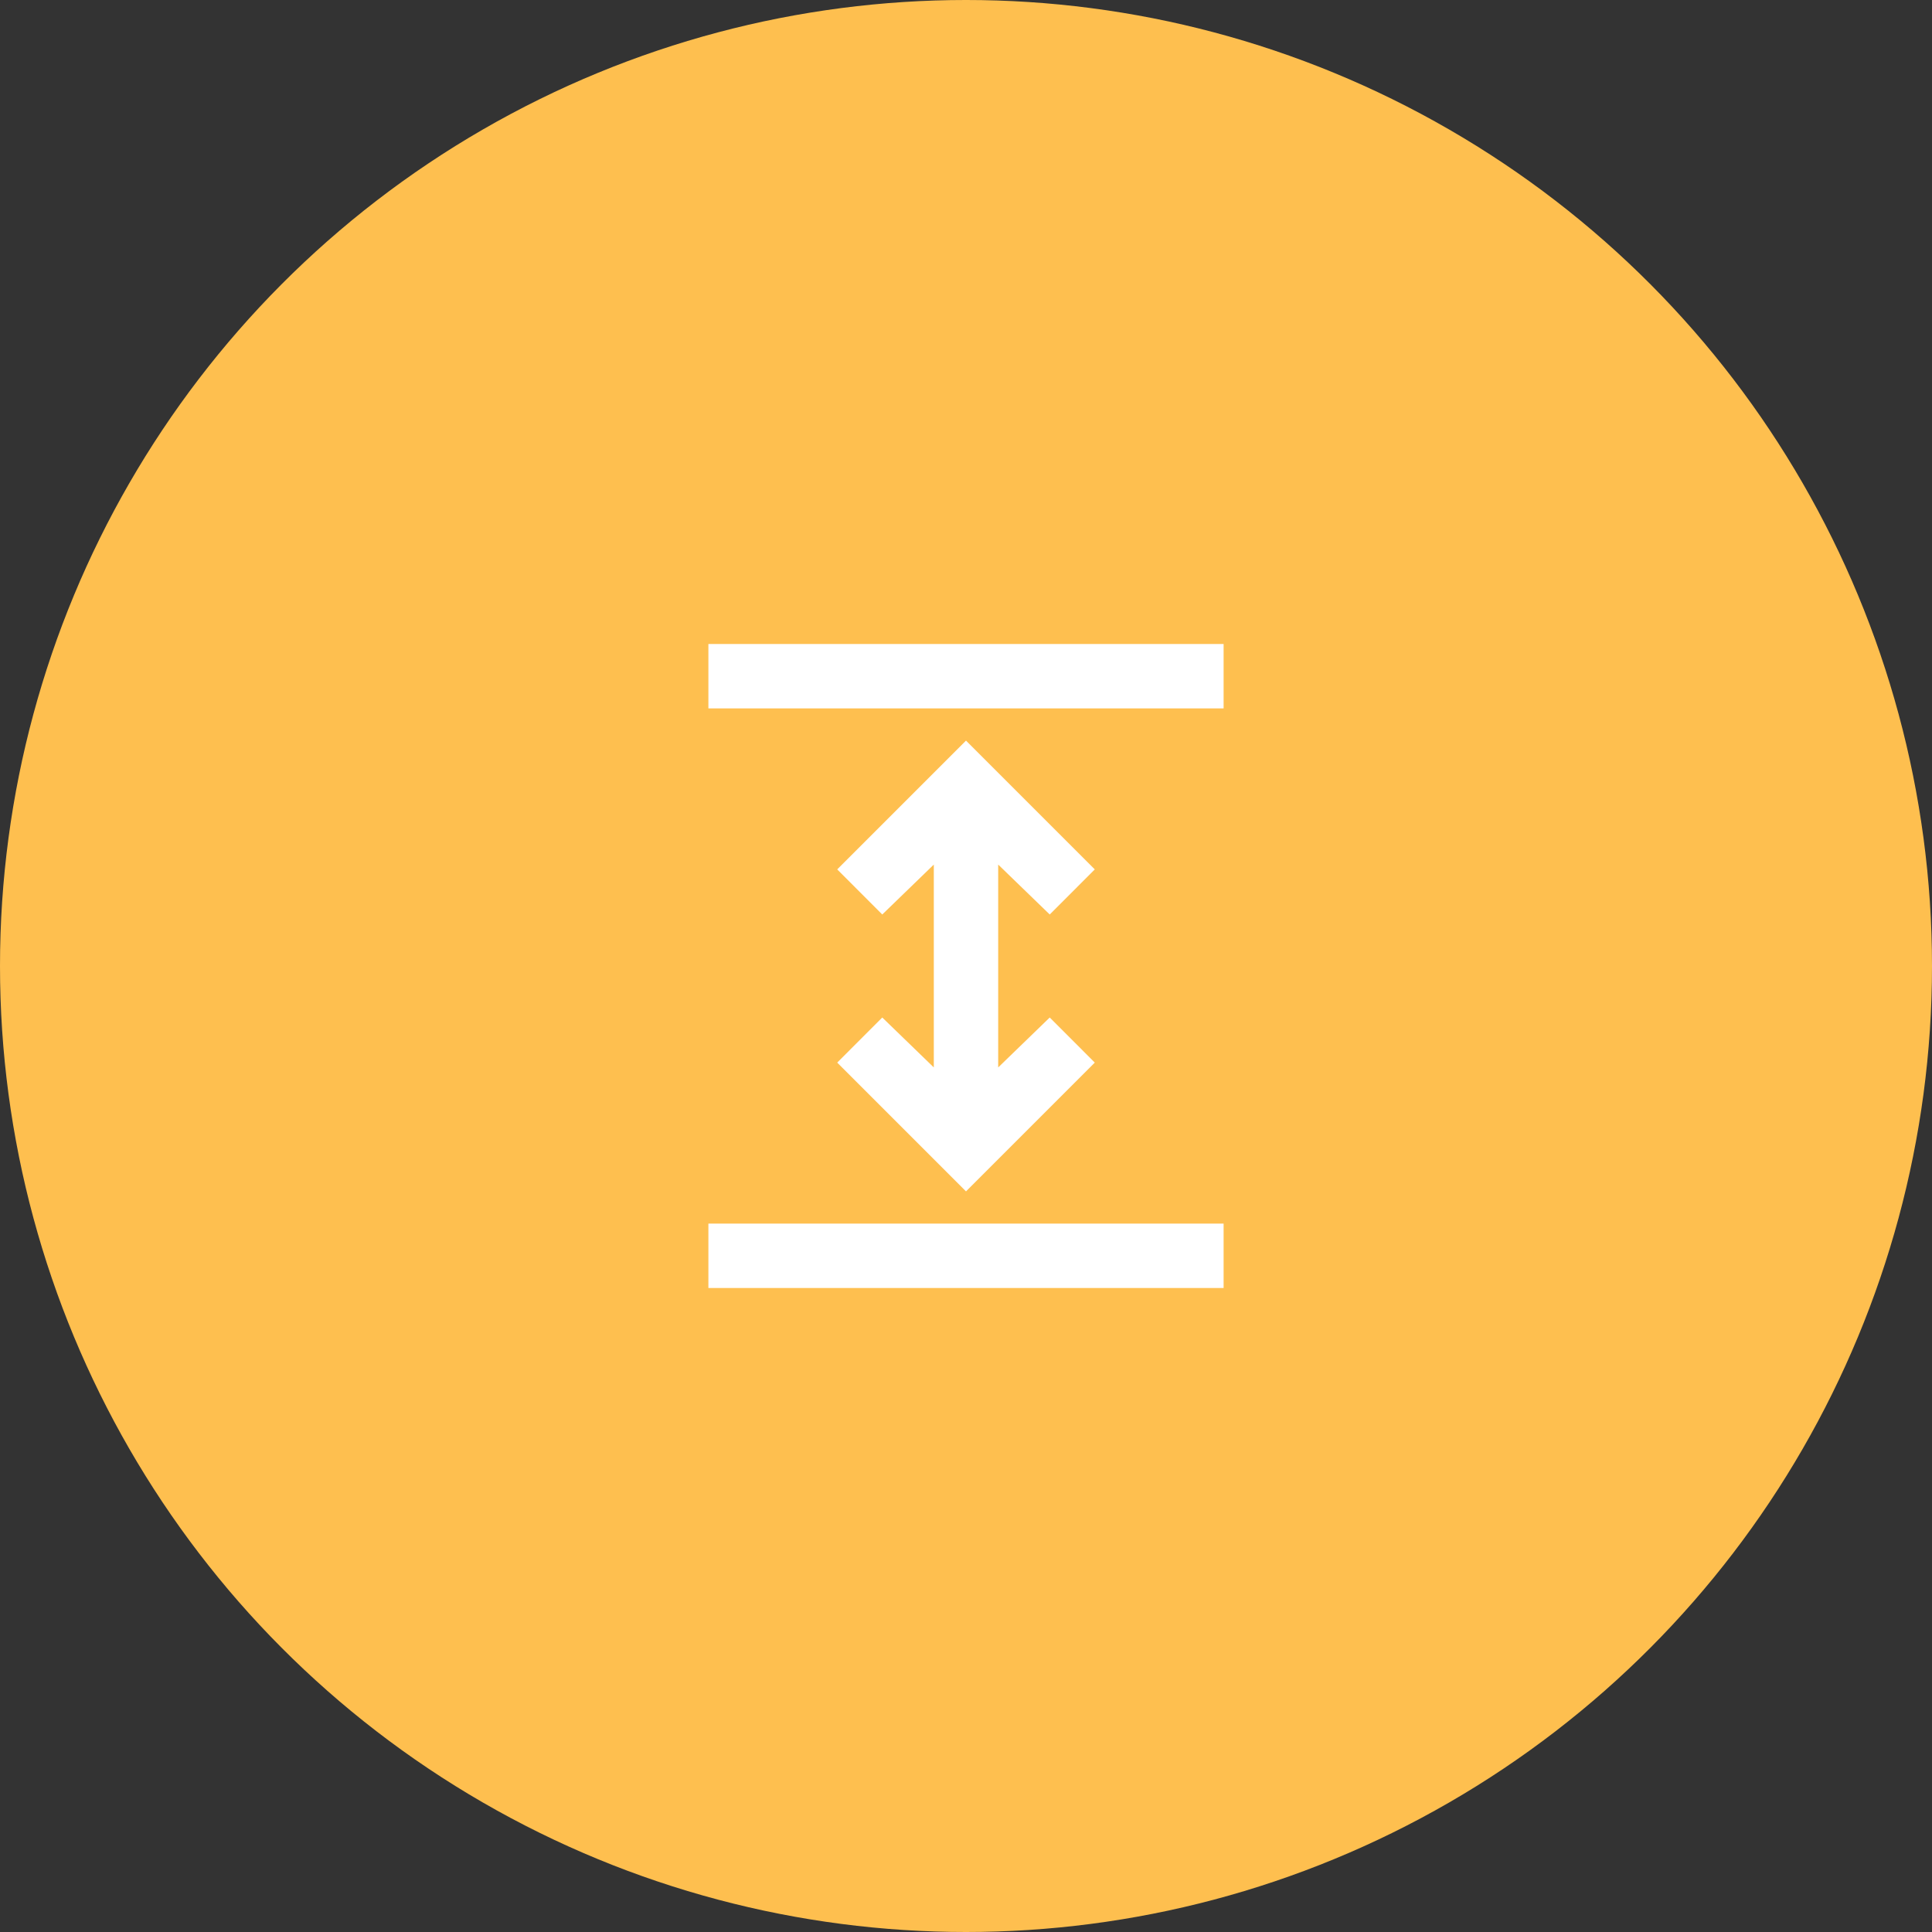 <?xml version="1.0" encoding="UTF-8"?>
<svg xmlns="http://www.w3.org/2000/svg" width="80" height="80" viewBox="0 0 80 80" fill="none">
  <rect x="0" y="0" width="80" height="80" fill="#333333" stroke="none"/>
  <circle cx="40" cy="40" r="40" fill="#FEBF4F"></circle>
  <mask id="mask0_1_1345" style="mask-type:alpha" maskUnits="userSpaceOnUse" x="24" y="24" width="32" height="32">
    <rect x="24" y="24" width="32" height="32" fill="white"></rect>
  </mask>
  <g mask="url(#mask0_1_1345)">
    <path d="M29.333 53.333V50.667H50.667V53.333H29.333ZM40 49.333L34.667 44L36.533 42.133L38.667 44.2V35.8L36.533 37.867L34.667 36L40 30.667L45.333 36L43.467 37.867L41.333 35.8V44.2L43.467 42.133L45.333 44L40 49.333ZM29.333 29.333V26.667H50.667V29.333H29.333Z" fill="white"></path>
  </g>
</svg>
